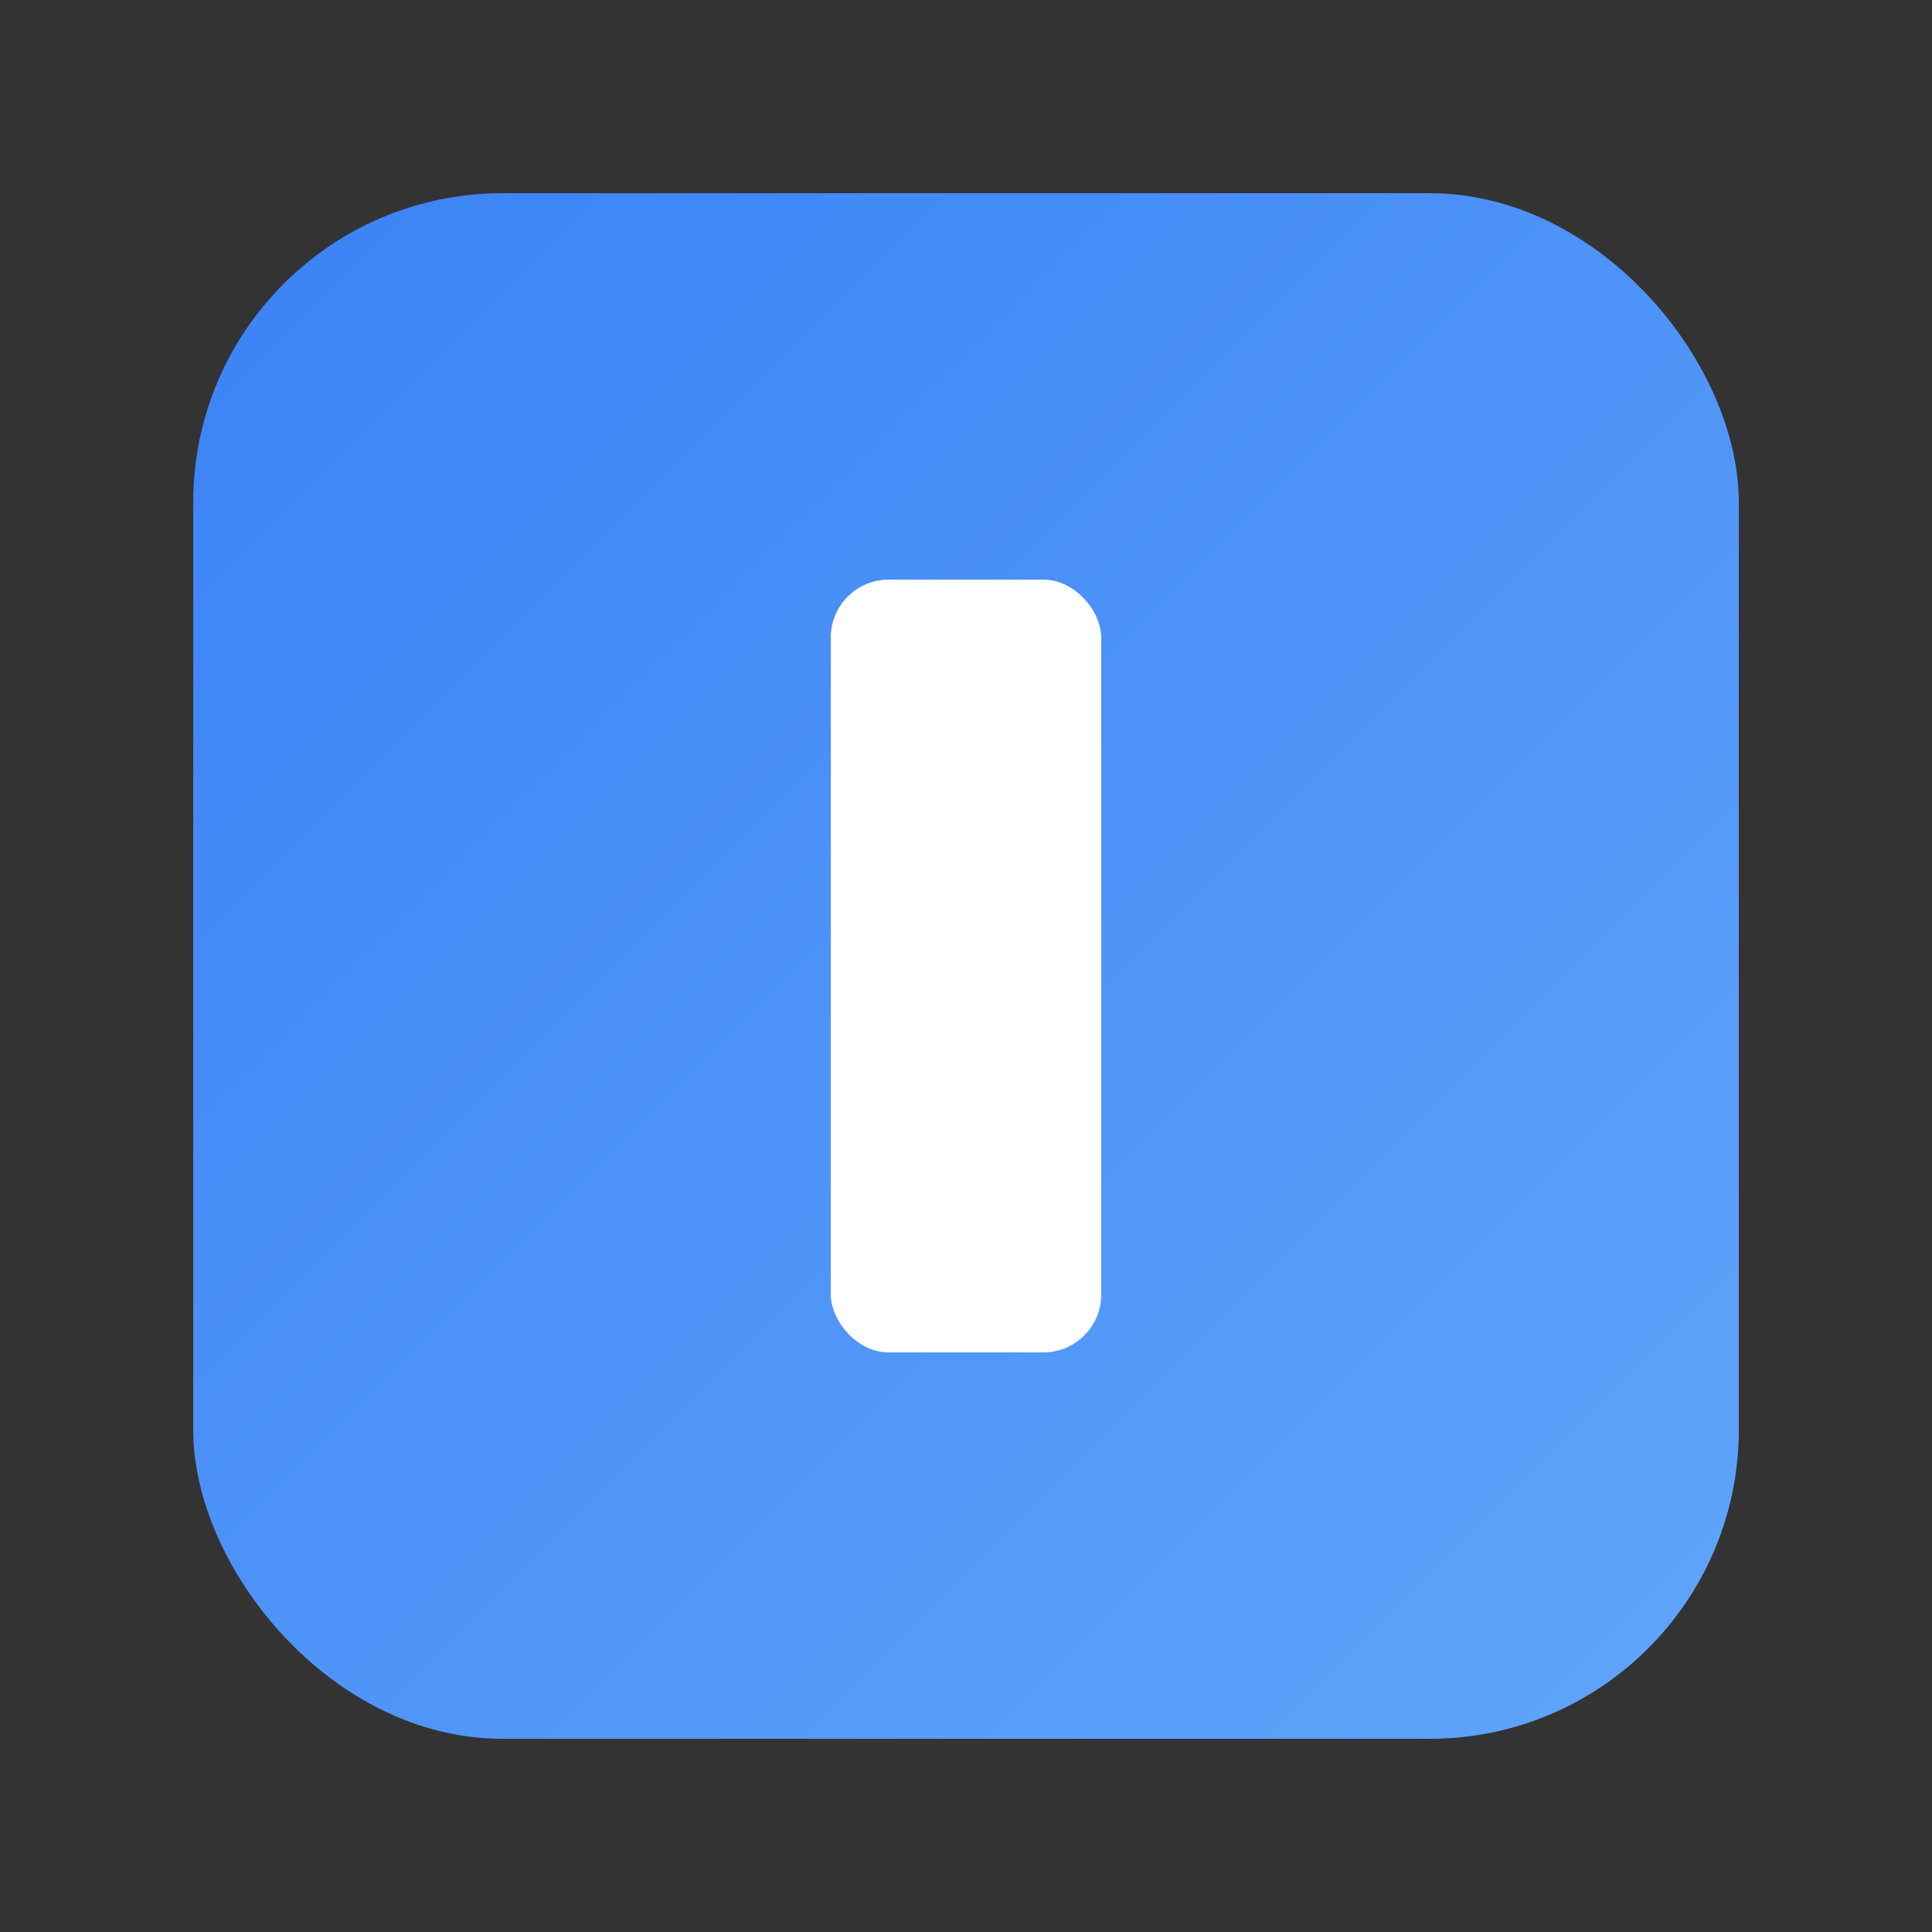 <svg xmlns="http://www.w3.org/2000/svg" viewBox="0 0 100 100">
  <rect x="0" y="0" width="100" height="100" fill="#333333" stroke="none"/>
  <defs>
    <linearGradient id="gradient" x1="0%" y1="0%" x2="100%" y2="100%">
      <stop offset="0%" style="stop-color:#3b82f6;stop-opacity:1" />
      <stop offset="100%" style="stop-color:#60a5fa;stop-opacity:1" />
    </linearGradient>
  </defs>

  <!-- Background rounded square -->
  <rect x="10" y="10" width="80" height="80" rx="16" fill="url(#gradient)"/>

  <!-- Light beam symbol (vertical bar) -->
  <rect x="43" y="30" width="14" height="40" rx="3" fill="white"/>
</svg>
